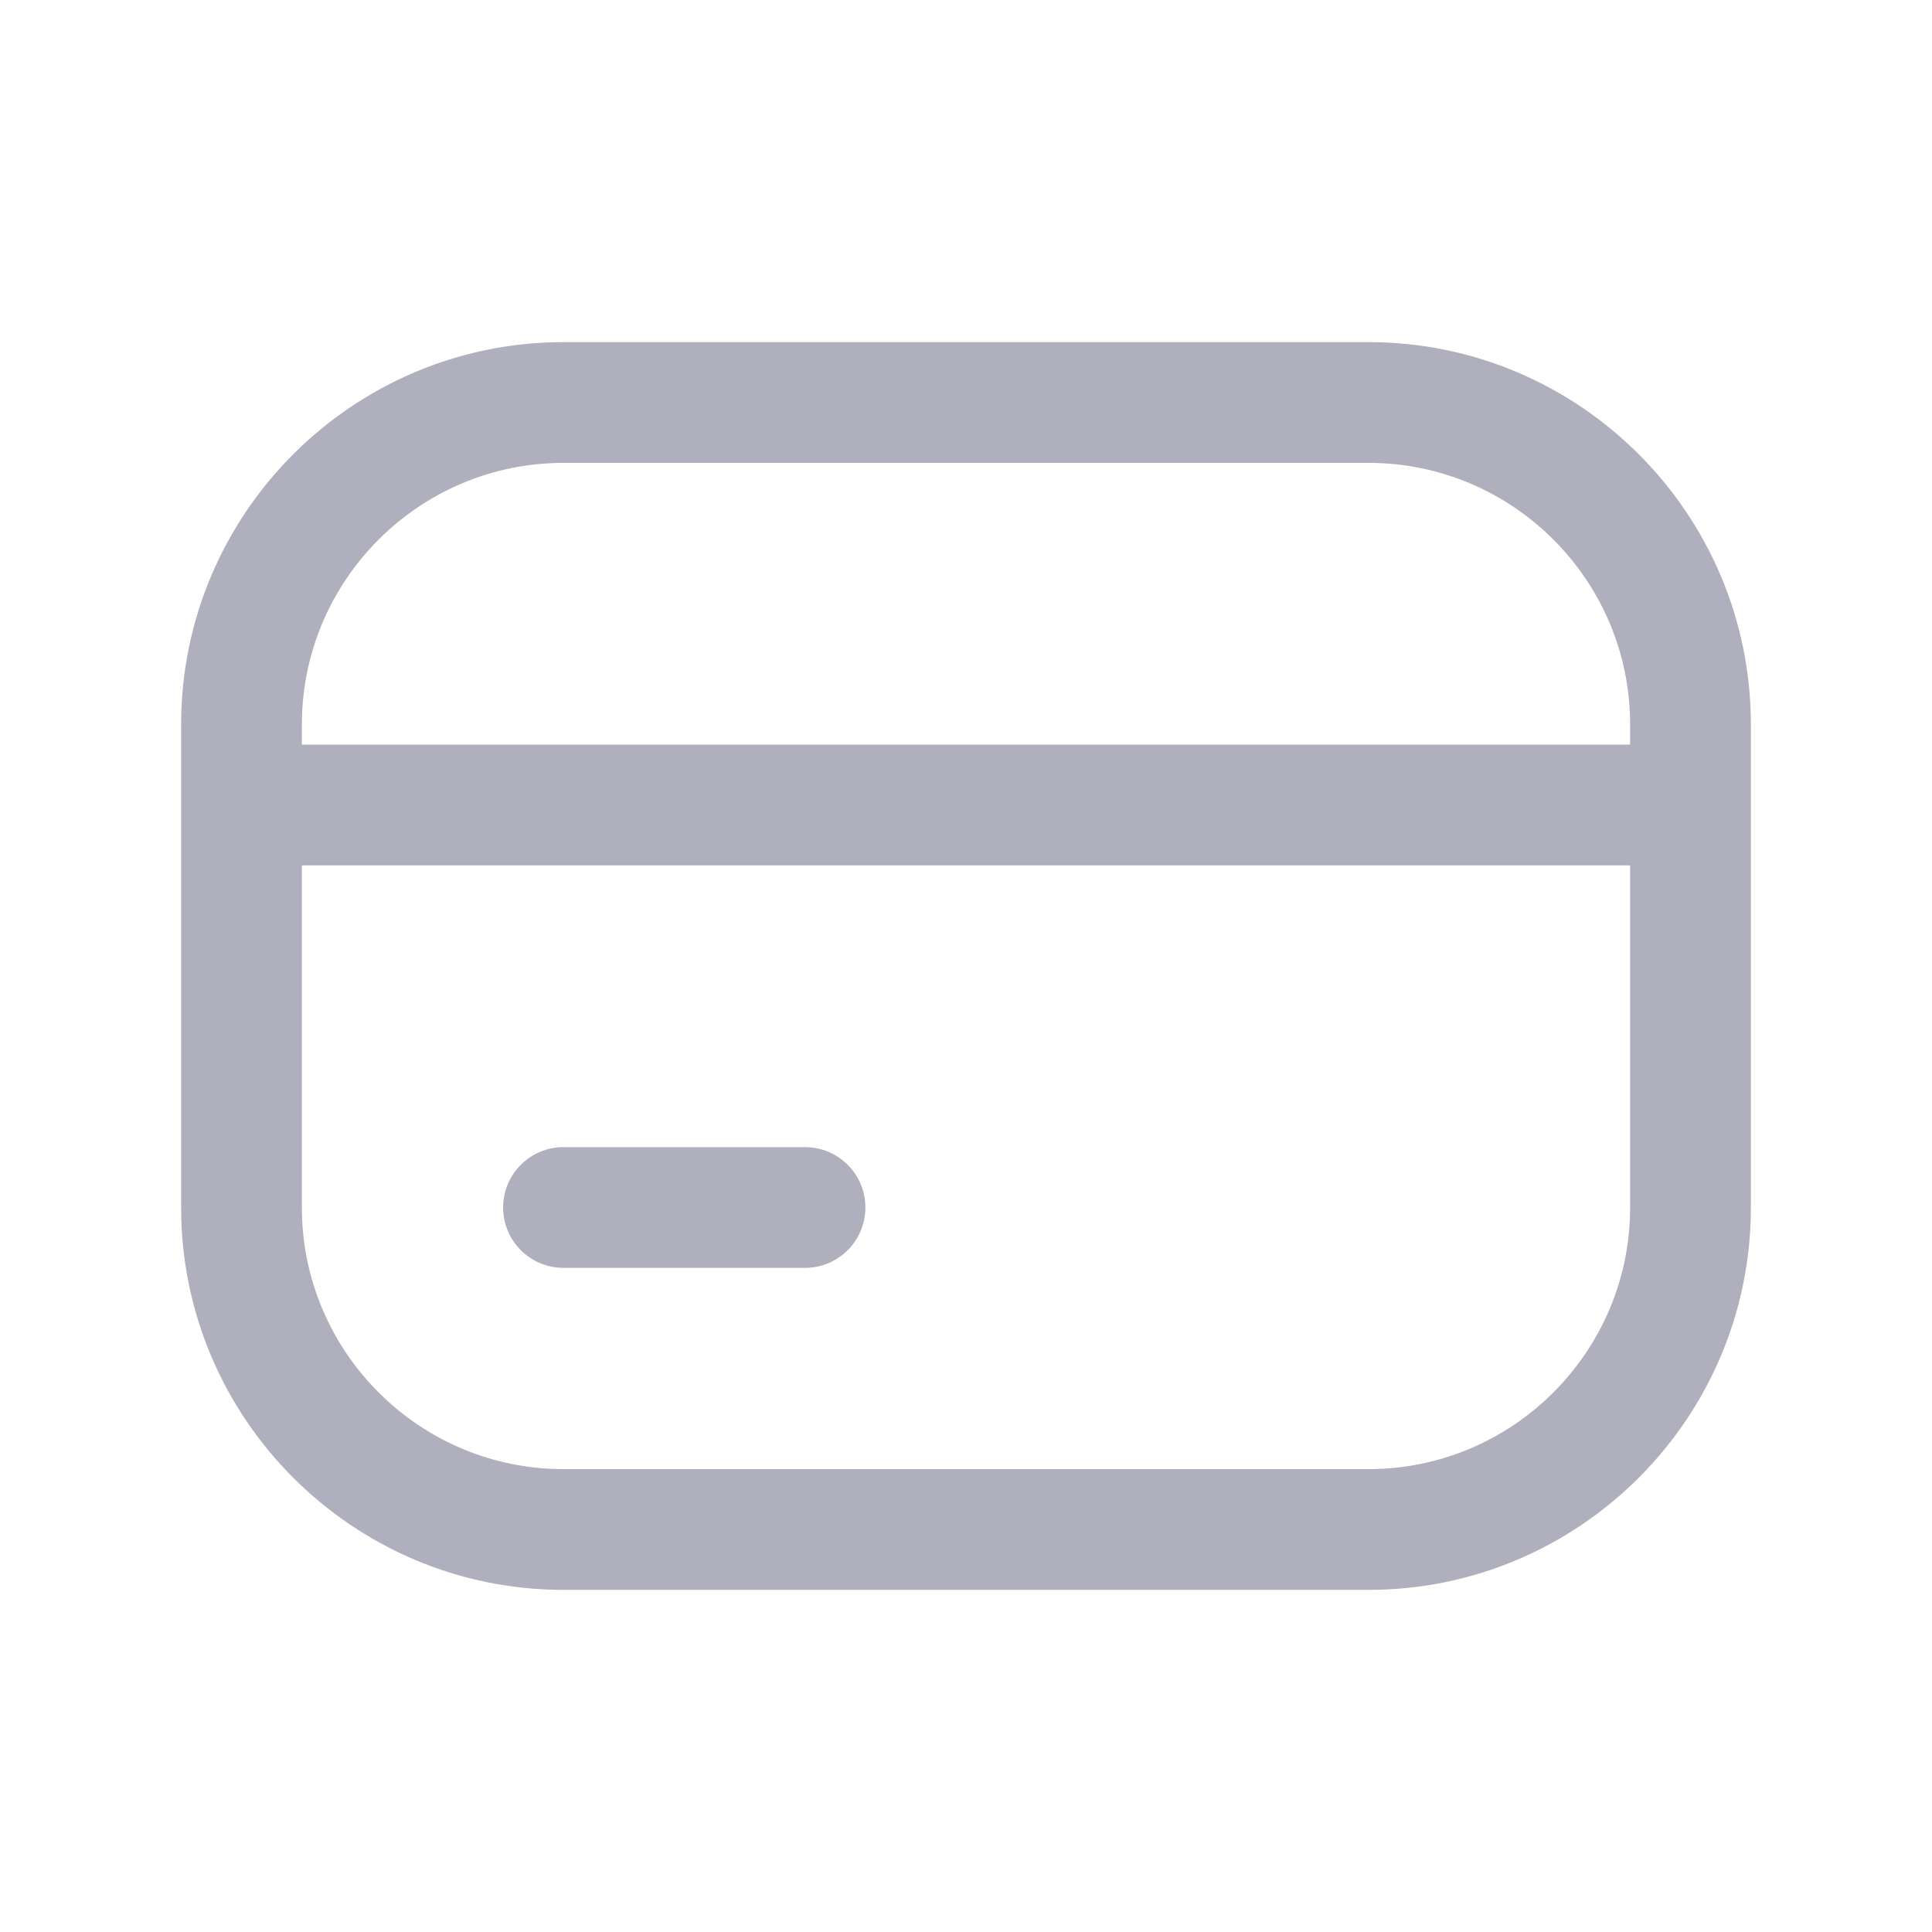 <svg width="24" height="24" viewBox="0 0 24 24" fill="none" xmlns="http://www.w3.org/2000/svg">
<path d="M17 4.25H7C4.381 4.25 2.25 6.381 2.25 9V15C2.25 17.619 4.381 19.75 7 19.75H17C19.619 19.75 21.75 17.619 21.75 15V9C21.75 6.381 19.619 4.25 17 4.25ZM7 5.75H17C18.792 5.75 20.25 7.208 20.25 9V9.25H3.75V9C3.75 7.208 5.208 5.75 7 5.75ZM17 18.25H7C5.208 18.25 3.75 16.792 3.75 15V10.75H20.25V15C20.25 16.792 18.792 18.25 17 18.25ZM10.75 15C10.75 15.414 10.414 15.75 10 15.75H7C6.586 15.75 6.25 15.414 6.25 15C6.25 14.586 6.586 14.25 7 14.25H10C10.414 14.25 10.75 14.586 10.75 15Z" fill="#8E8DA1" fill-opacity="0.7"/>
</svg>
